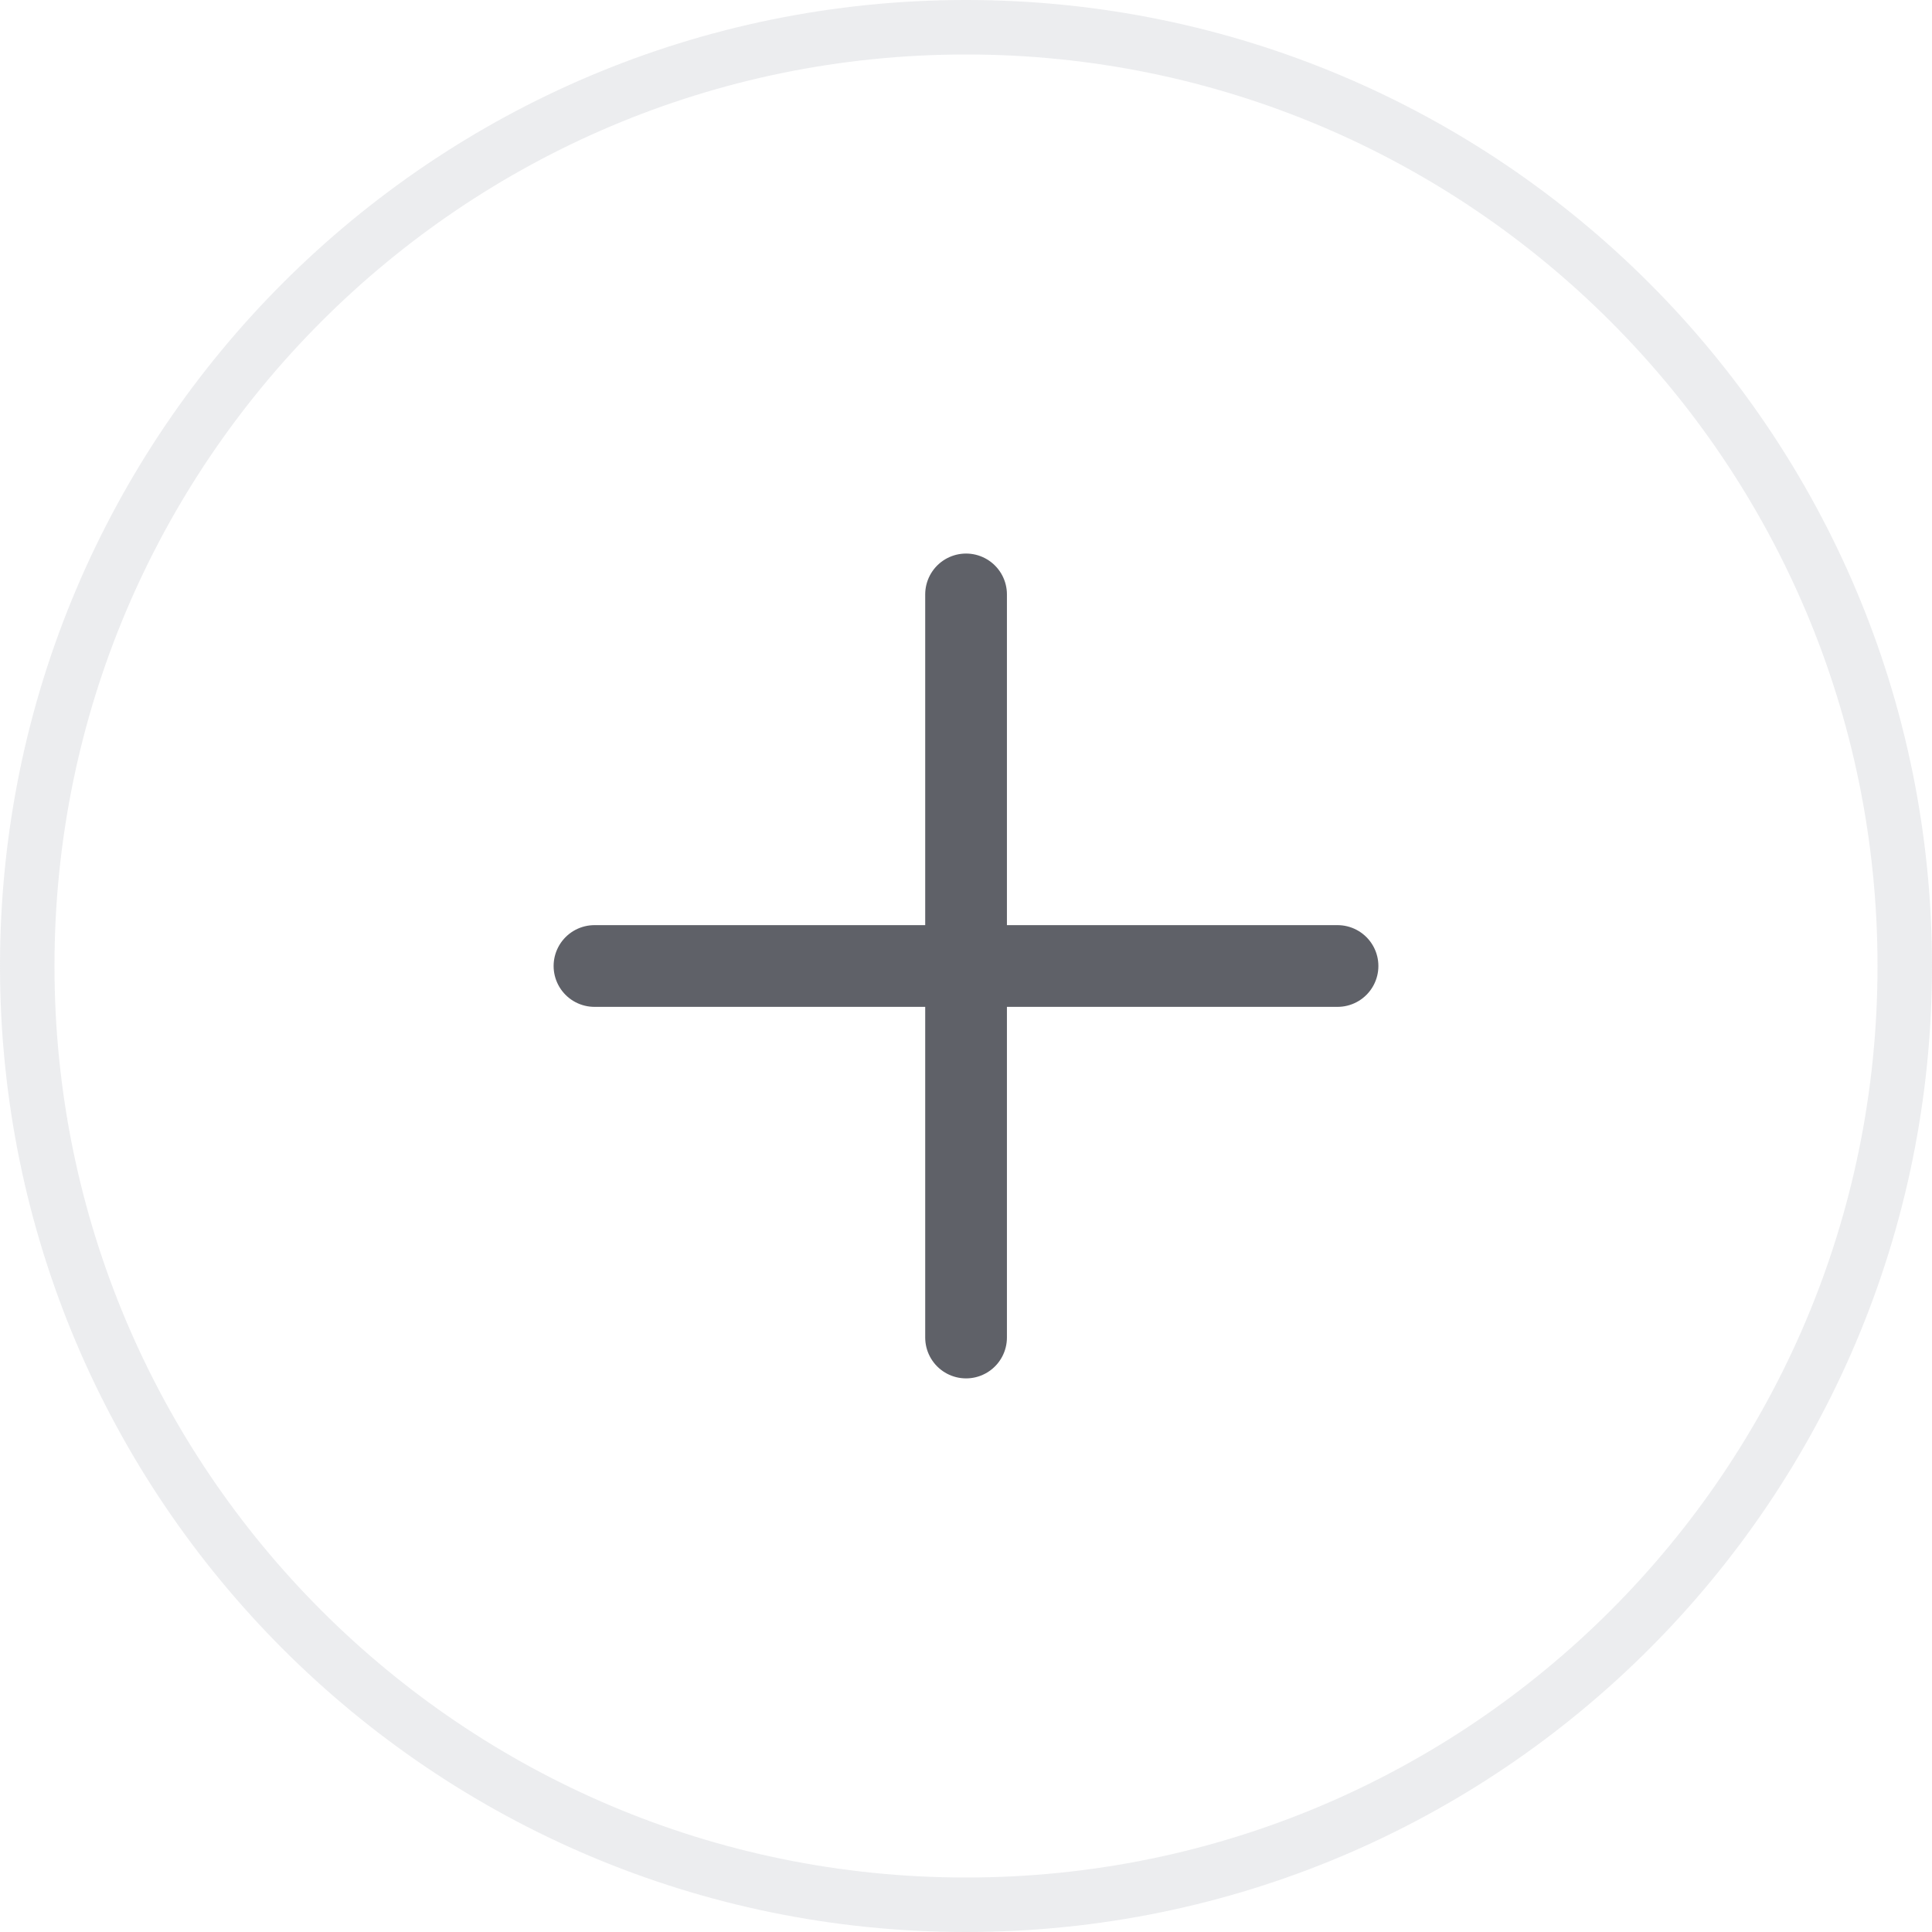 <svg width="30" height="30" viewBox="0 0 30 30" fill="none" xmlns="http://www.w3.org/2000/svg">
<path opacity="0.3" d="M15 0.423C23.051 0.423 29.577 6.949 29.577 15C29.577 23.051 23.051 29.577 15 29.577C6.949 29.577 0.423 23.051 0.423 15C0.423 6.949 6.949 0.423 15 0.423Z" stroke="#C0C2C8" stroke-width="0.846"/>
<path d="M15.001 9.23V20.769" stroke="#5F6168" stroke-width="1.269" stroke-linecap="round" stroke-linejoin="round"/>
<path d="M9.231 15H20.769" stroke="#5F6168" stroke-width="1.269" stroke-linecap="round" stroke-linejoin="round"/>
</svg>
